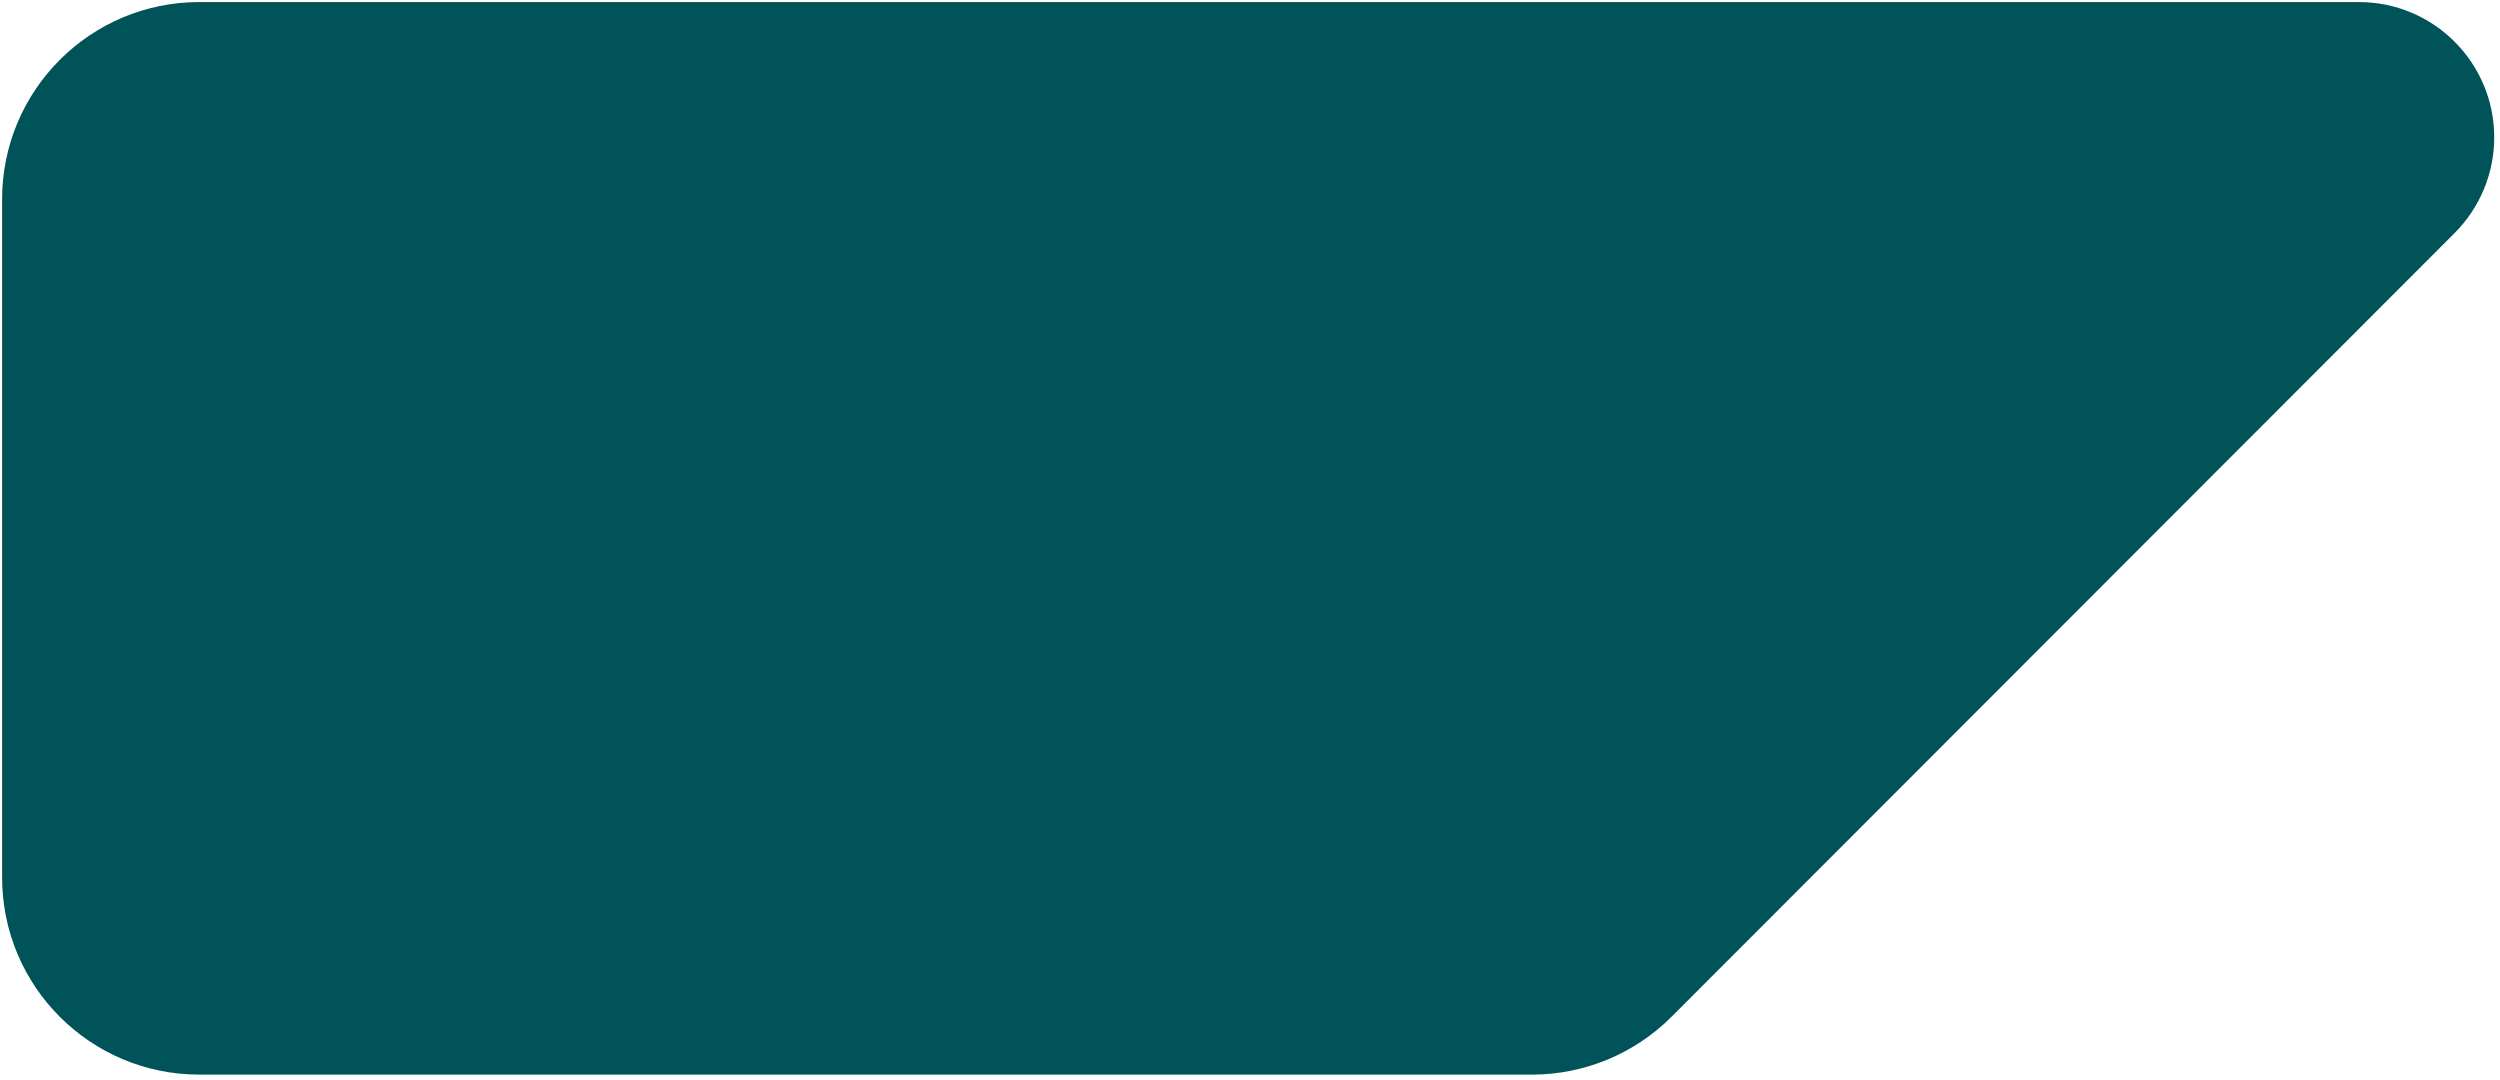 <svg width="317" height="137" viewBox="0 0 317 137" fill="none" xmlns="http://www.w3.org/2000/svg">
<path d="M0.267 111.261C0.267 125.069 11.46 136.261 25.267 136.261H194.258C200.892 136.261 207.254 133.625 211.943 128.932L311.246 29.549C314.461 26.332 316.267 21.969 316.267 17.421C316.267 7.944 308.584 0.261 299.107 0.261H25.267C11.46 0.261 0.267 11.454 0.267 25.262V111.261Z" fill="#005459"/>
</svg>
